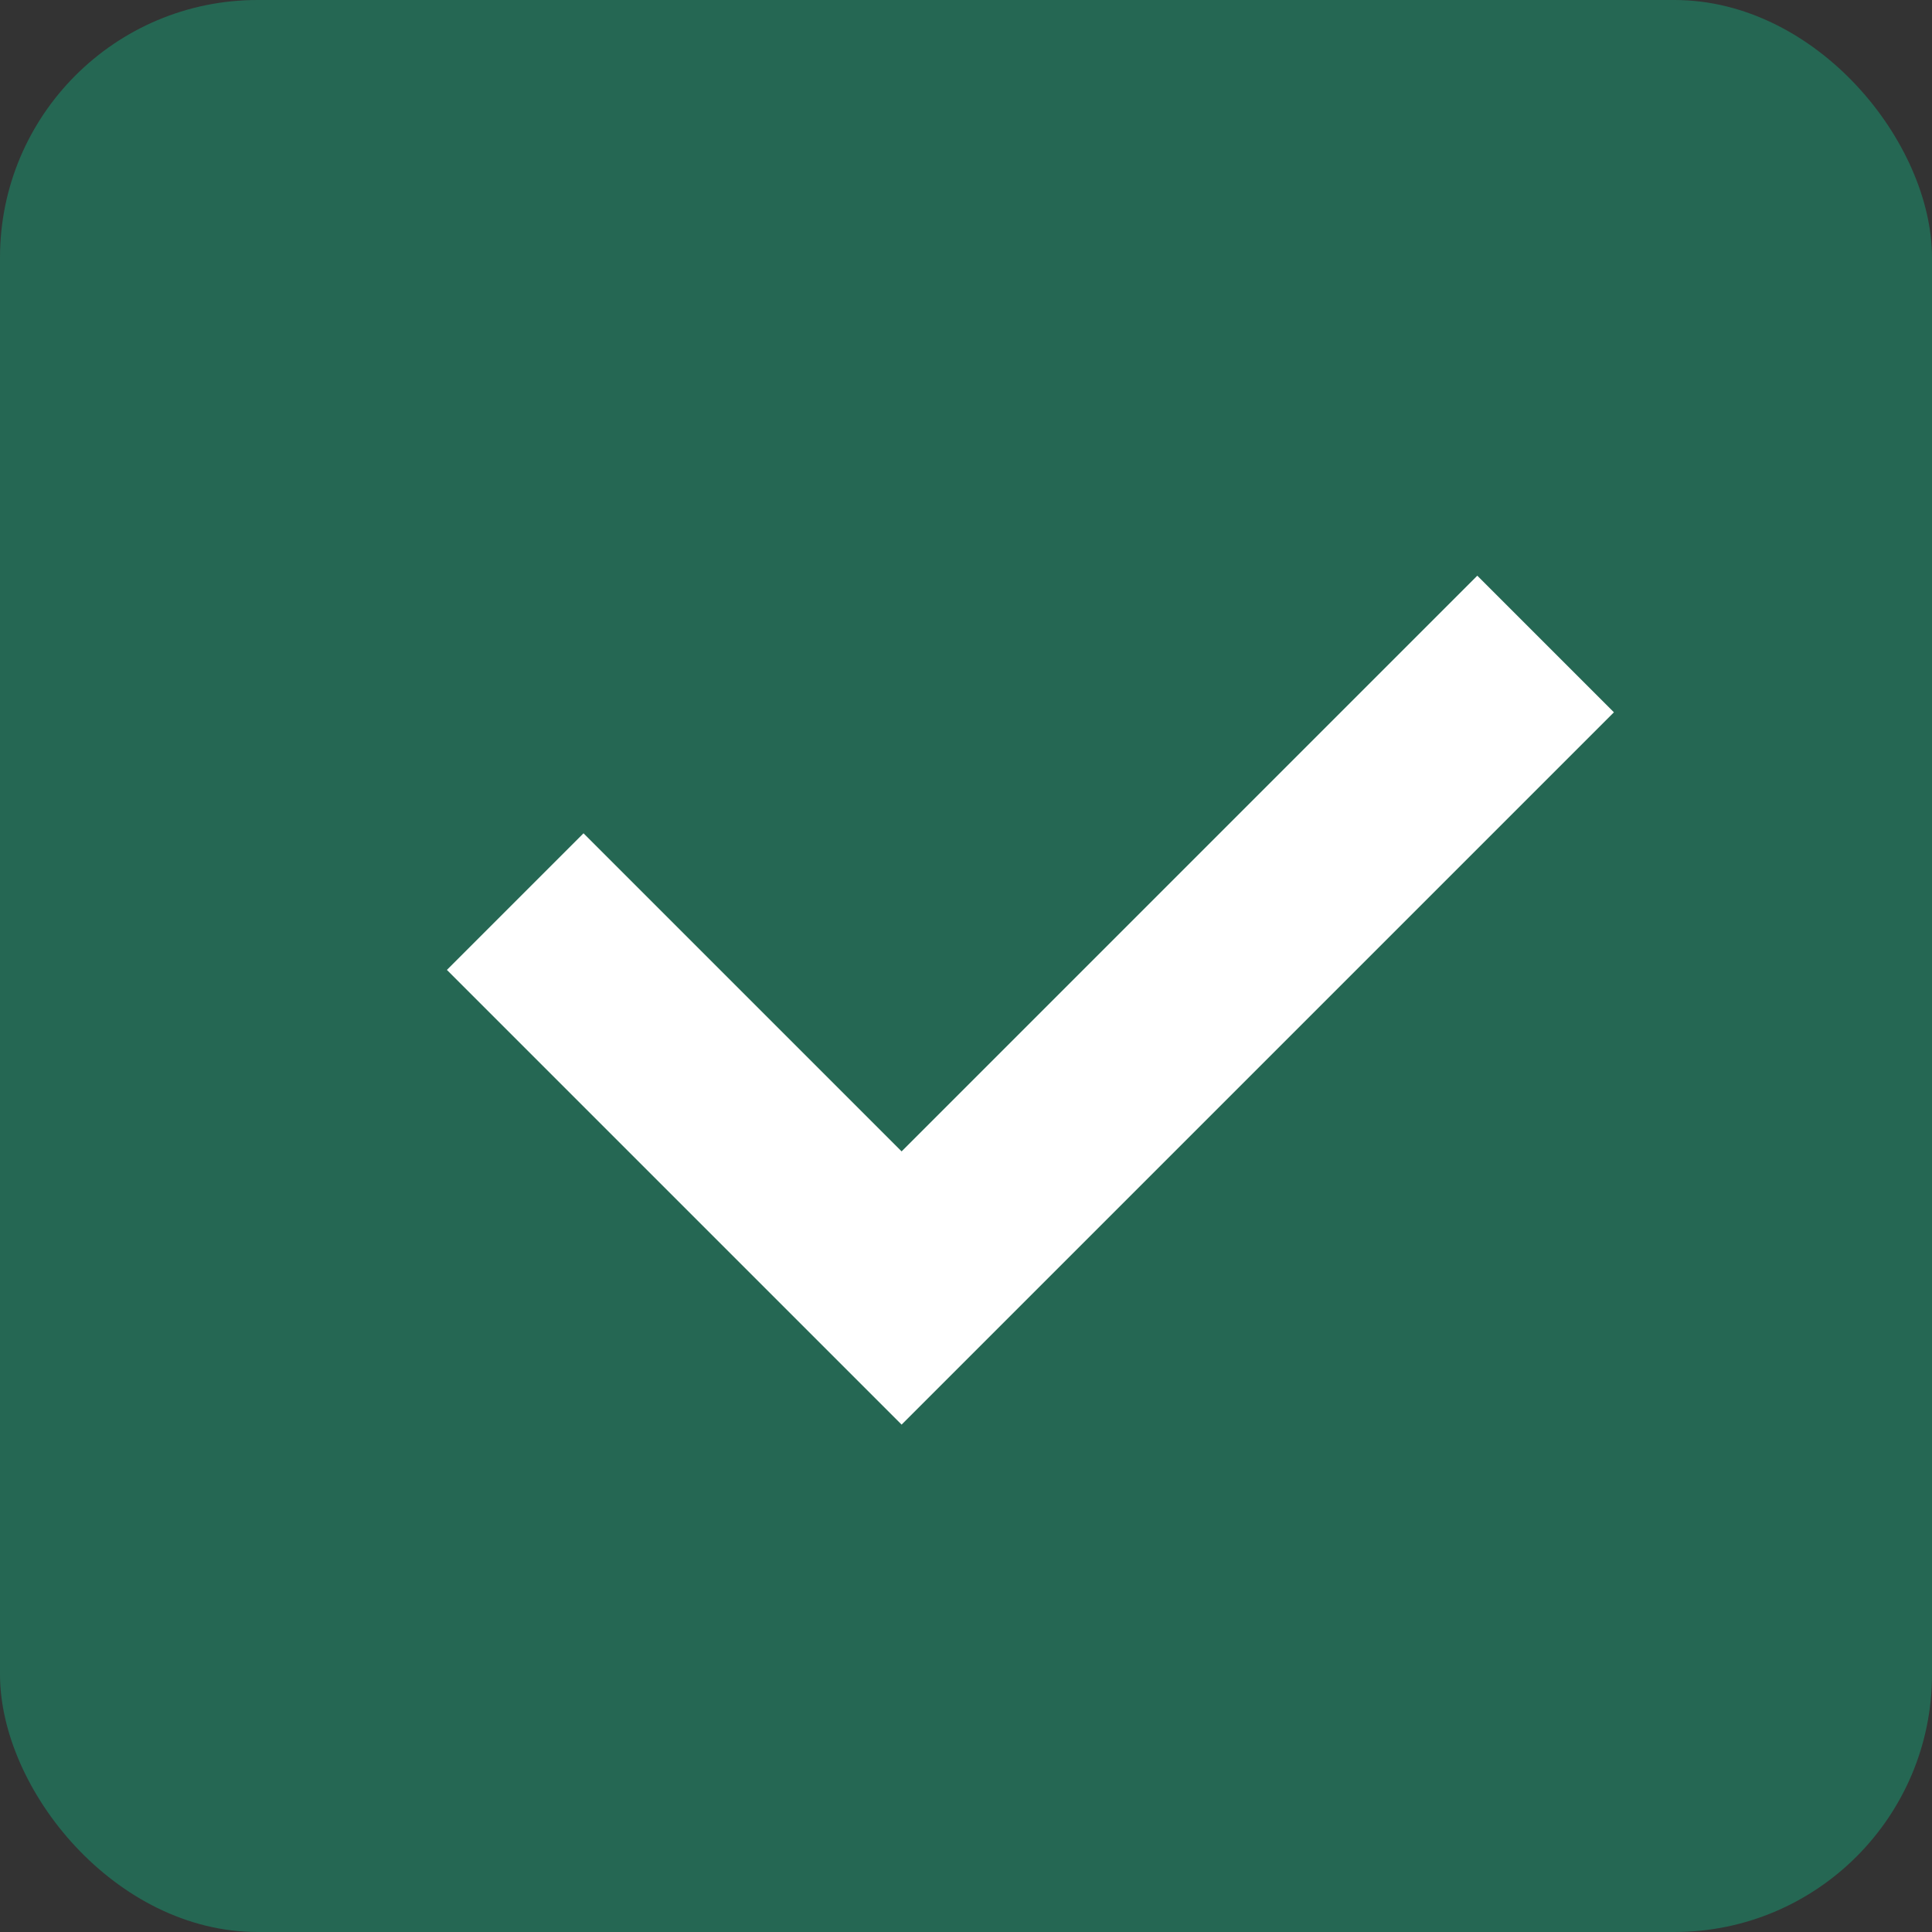 <svg width="15" height="15" viewBox="0 0 15 15" fill="none" xmlns="http://www.w3.org/2000/svg">
<rect x="0" y="0" width="15" height="15" fill="#333333" stroke="none"/>
<rect width="15" height="15" rx="2" fill="#256753"/>
<path d="M4 7L7 10L12 5" stroke="white" stroke-width="1.5"/>
</svg>
